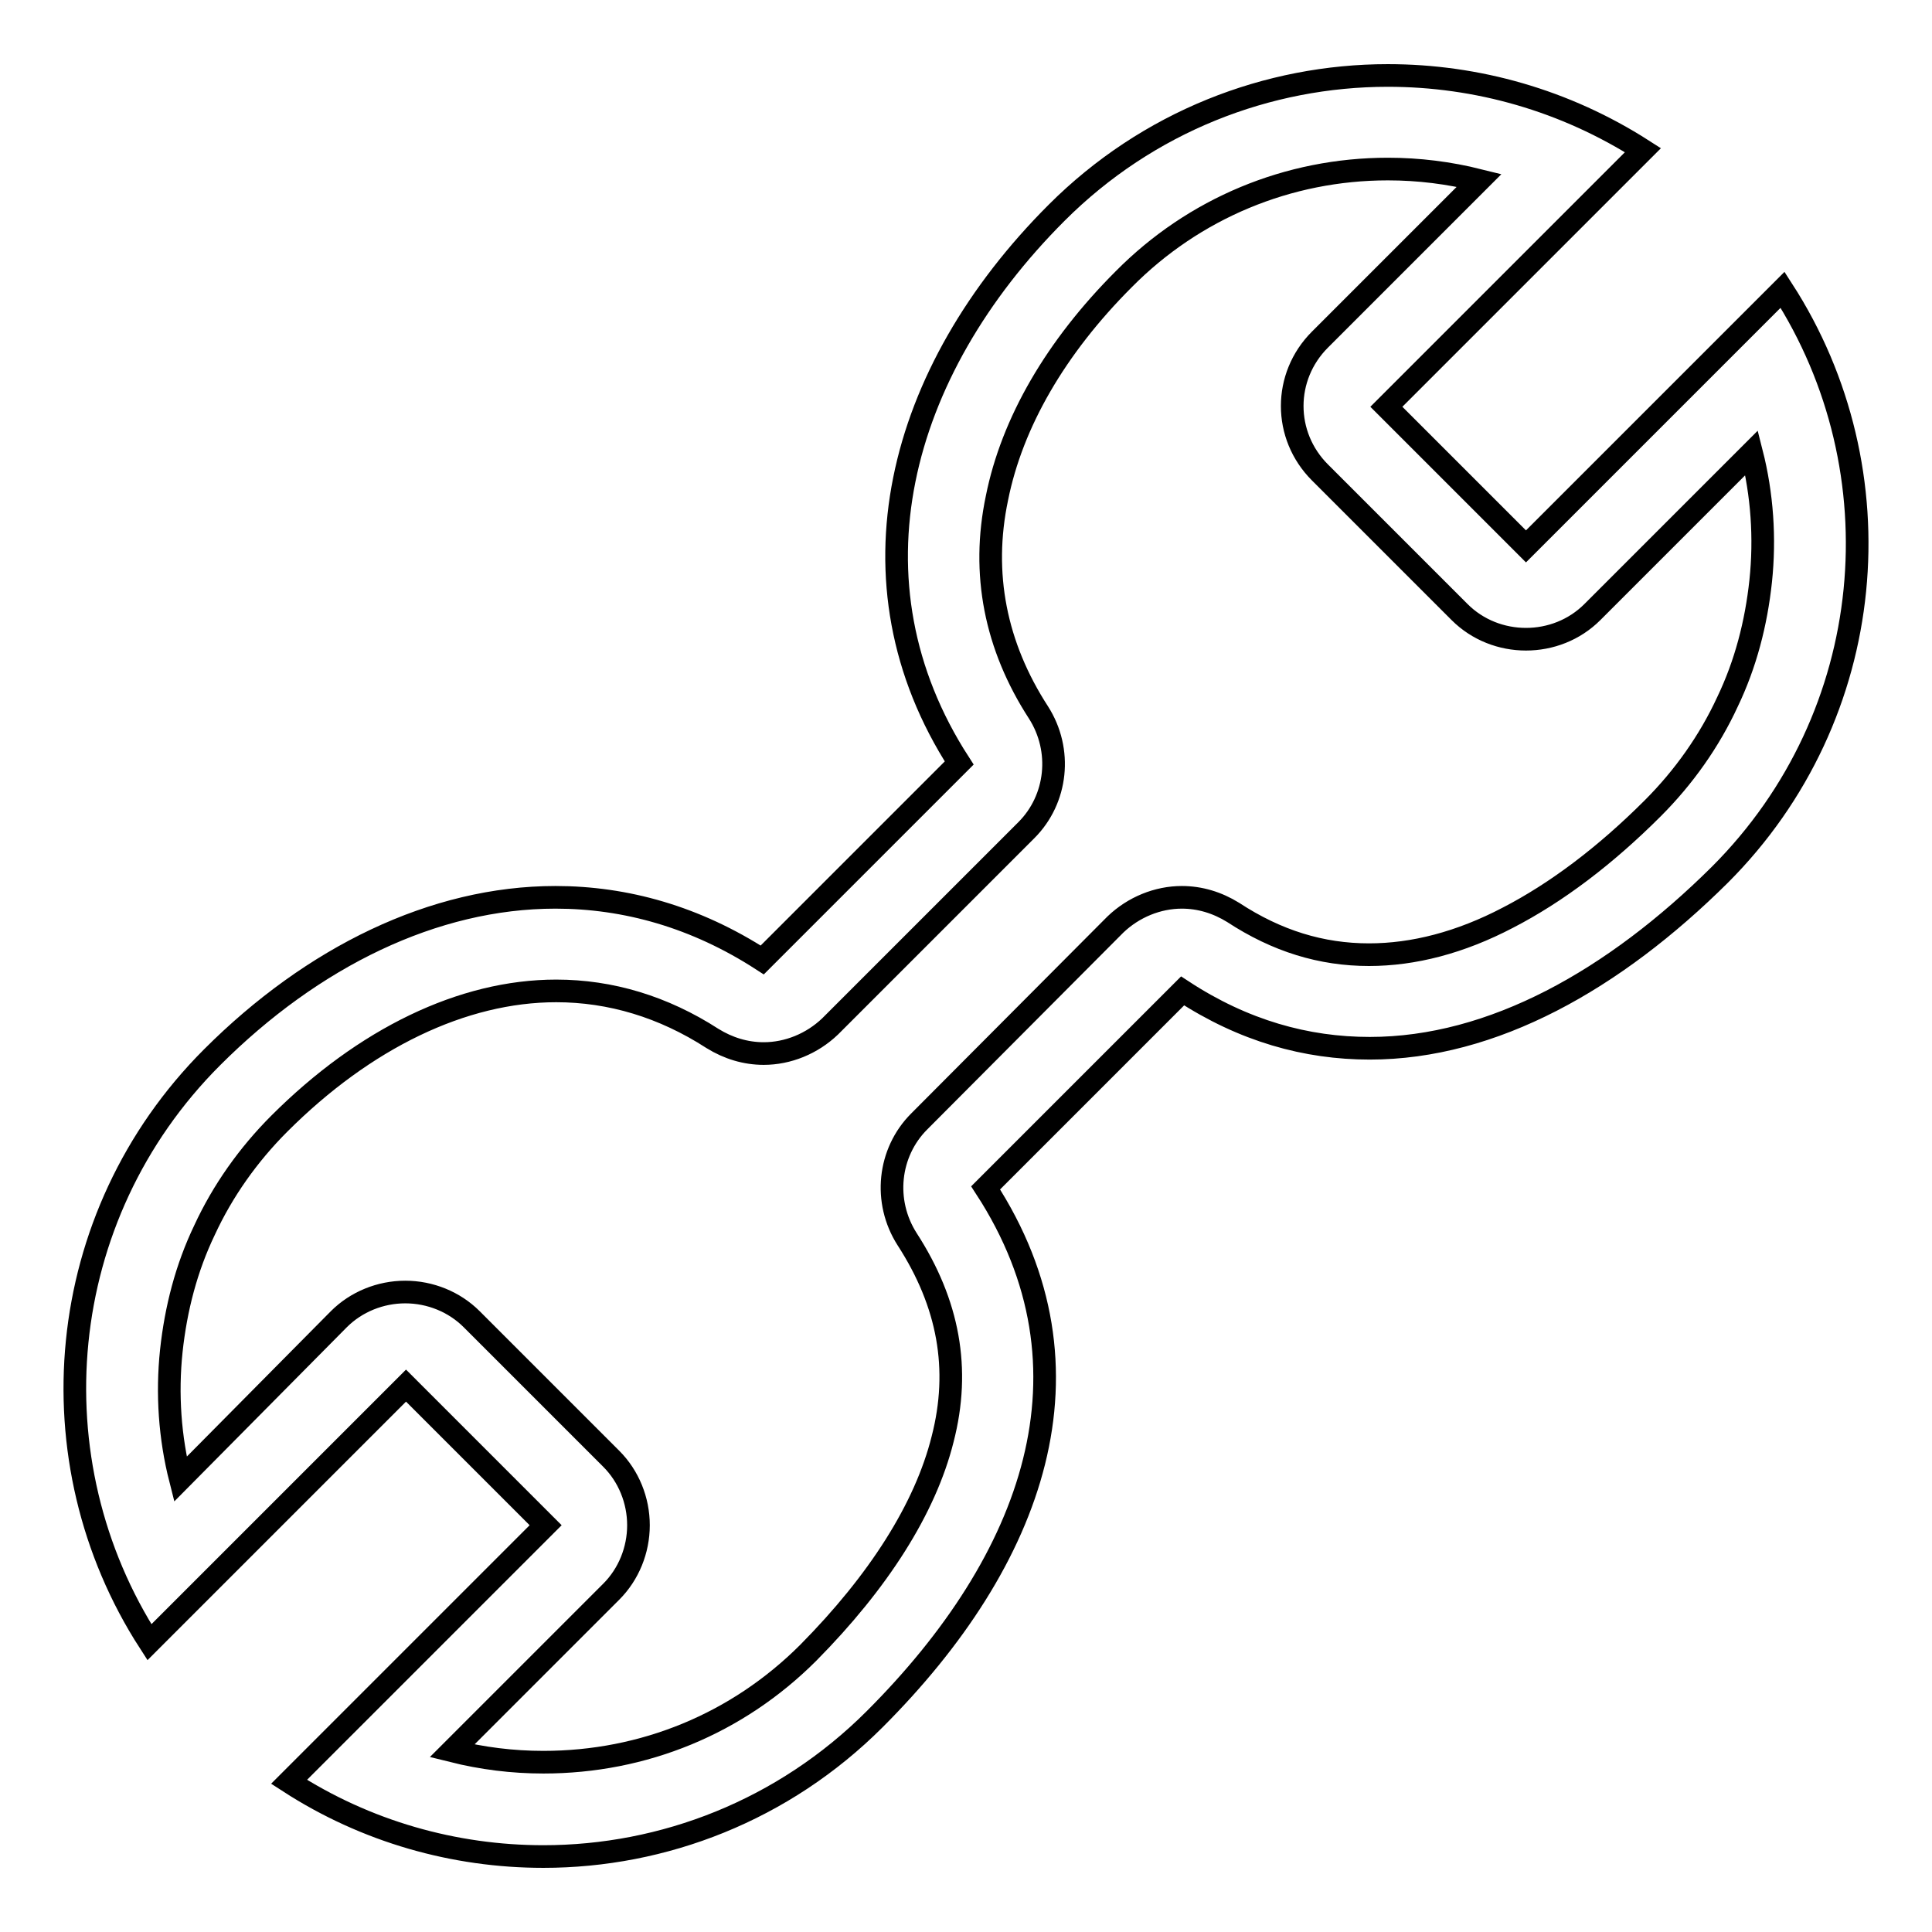 <?xml version="1.0" encoding="utf-8"?>
<!-- Svg Vector Icons : http://www.onlinewebfonts.com/icon -->
<!DOCTYPE svg PUBLIC "-//W3C//DTD SVG 1.1//EN" "http://www.w3.org/Graphics/SVG/1.1/DTD/svg11.dtd">
<svg version="1.1" xmlns="http://www.w3.org/2000/svg" xmlns:xlink="http://www.w3.org/1999/xlink" x="0px" y="0px" viewBox="0 0 256 256" enable-background="new 0 0 256 256" xml:space="preserve">
<g><g><path stroke-width="3" fill-opacity="0" stroke="#000000"  d="M183.9,22.4c4.1,0,8.1,0.5,12.1,1.5l-21.1,21.1c-4.9,4.9-4.9,12.7,0,17.6l18.5,18.5c2.4,2.4,5.6,3.6,8.8,3.6c3.2,0,6.4-1.2,8.8-3.6L232.1,60c1.4,5.5,1.8,11.3,1.2,17c-0.6,5.6-2,11-4.4,16c-2.4,5.2-5.8,10-9.9,14.1c-6.3,6.3-12.8,11.2-19.2,14.5c-6.3,3.3-12.5,4.9-18.4,4.9c-6.3,0-12.2-1.8-18-5.6c-2.1-1.3-4.4-2-6.8-2c-3.2,0-6.4,1.3-8.8,3.6l-26,26.1c-4.1,4.1-4.8,10.6-1.6,15.6c5.5,8.5,7.1,17.2,4.7,26.5c-2.3,9.2-8.5,18.9-17.8,28.3c-9.4,9.4-21.8,14.5-35.1,14.5c-4.1,0-8.1-0.5-12.1-1.5l21.1-21.1c2.3-2.3,3.6-5.5,3.6-8.8s-1.3-6.5-3.6-8.8l-18.5-18.5c-2.3-2.3-5.5-3.6-8.8-3.6c-3.3,0-6.5,1.3-8.8,3.6L23.9,196c-1.4-5.5-1.8-11.3-1.2-17c0.6-5.6,2-11,4.4-16c2.4-5.2,5.8-10,9.9-14.1c11.3-11.3,24.3-17.6,36.7-17.6c7.2,0,14.2,2.1,20.7,6.3c2.1,1.3,4.4,2,6.8,2c3.2,0,6.4-1.3,8.8-3.6L136,110c4.1-4.1,4.8-10.6,1.6-15.6c-5.7-8.8-7.6-18.4-5.5-28.4c2-10,7.8-20,16.8-29C158.2,27.6,170.7,22.4,183.9,22.4 M183.9,10c-15.9,0-31.8,6.1-43.9,18.2c-21.1,21.1-28.4,48.9-12.9,72.9l-26.1,26.1c-8.8-5.7-18.1-8.3-27.4-8.3c-16.1,0-32.2,7.9-45.5,21.2c-21.1,21.1-23.8,53.5-8.3,77.5l34-34l18.5,18.5l-34,34c10.2,6.6,21.9,9.9,33.7,9.9c15.9,0,31.8-6.1,43.9-18.2c21.1-21.1,30.3-46.4,14.7-70.4l26.1-26.1c8.1,5.3,16.4,7.6,24.8,7.6c16.3,0,32.4-9.1,46.4-23c21.1-21.1,23.8-53.5,8.3-77.5l-34,34l-18.5-18.5l34-34C207.4,13.3,195.7,10,183.9,10L183.9,10z"/></g></g>
</svg>